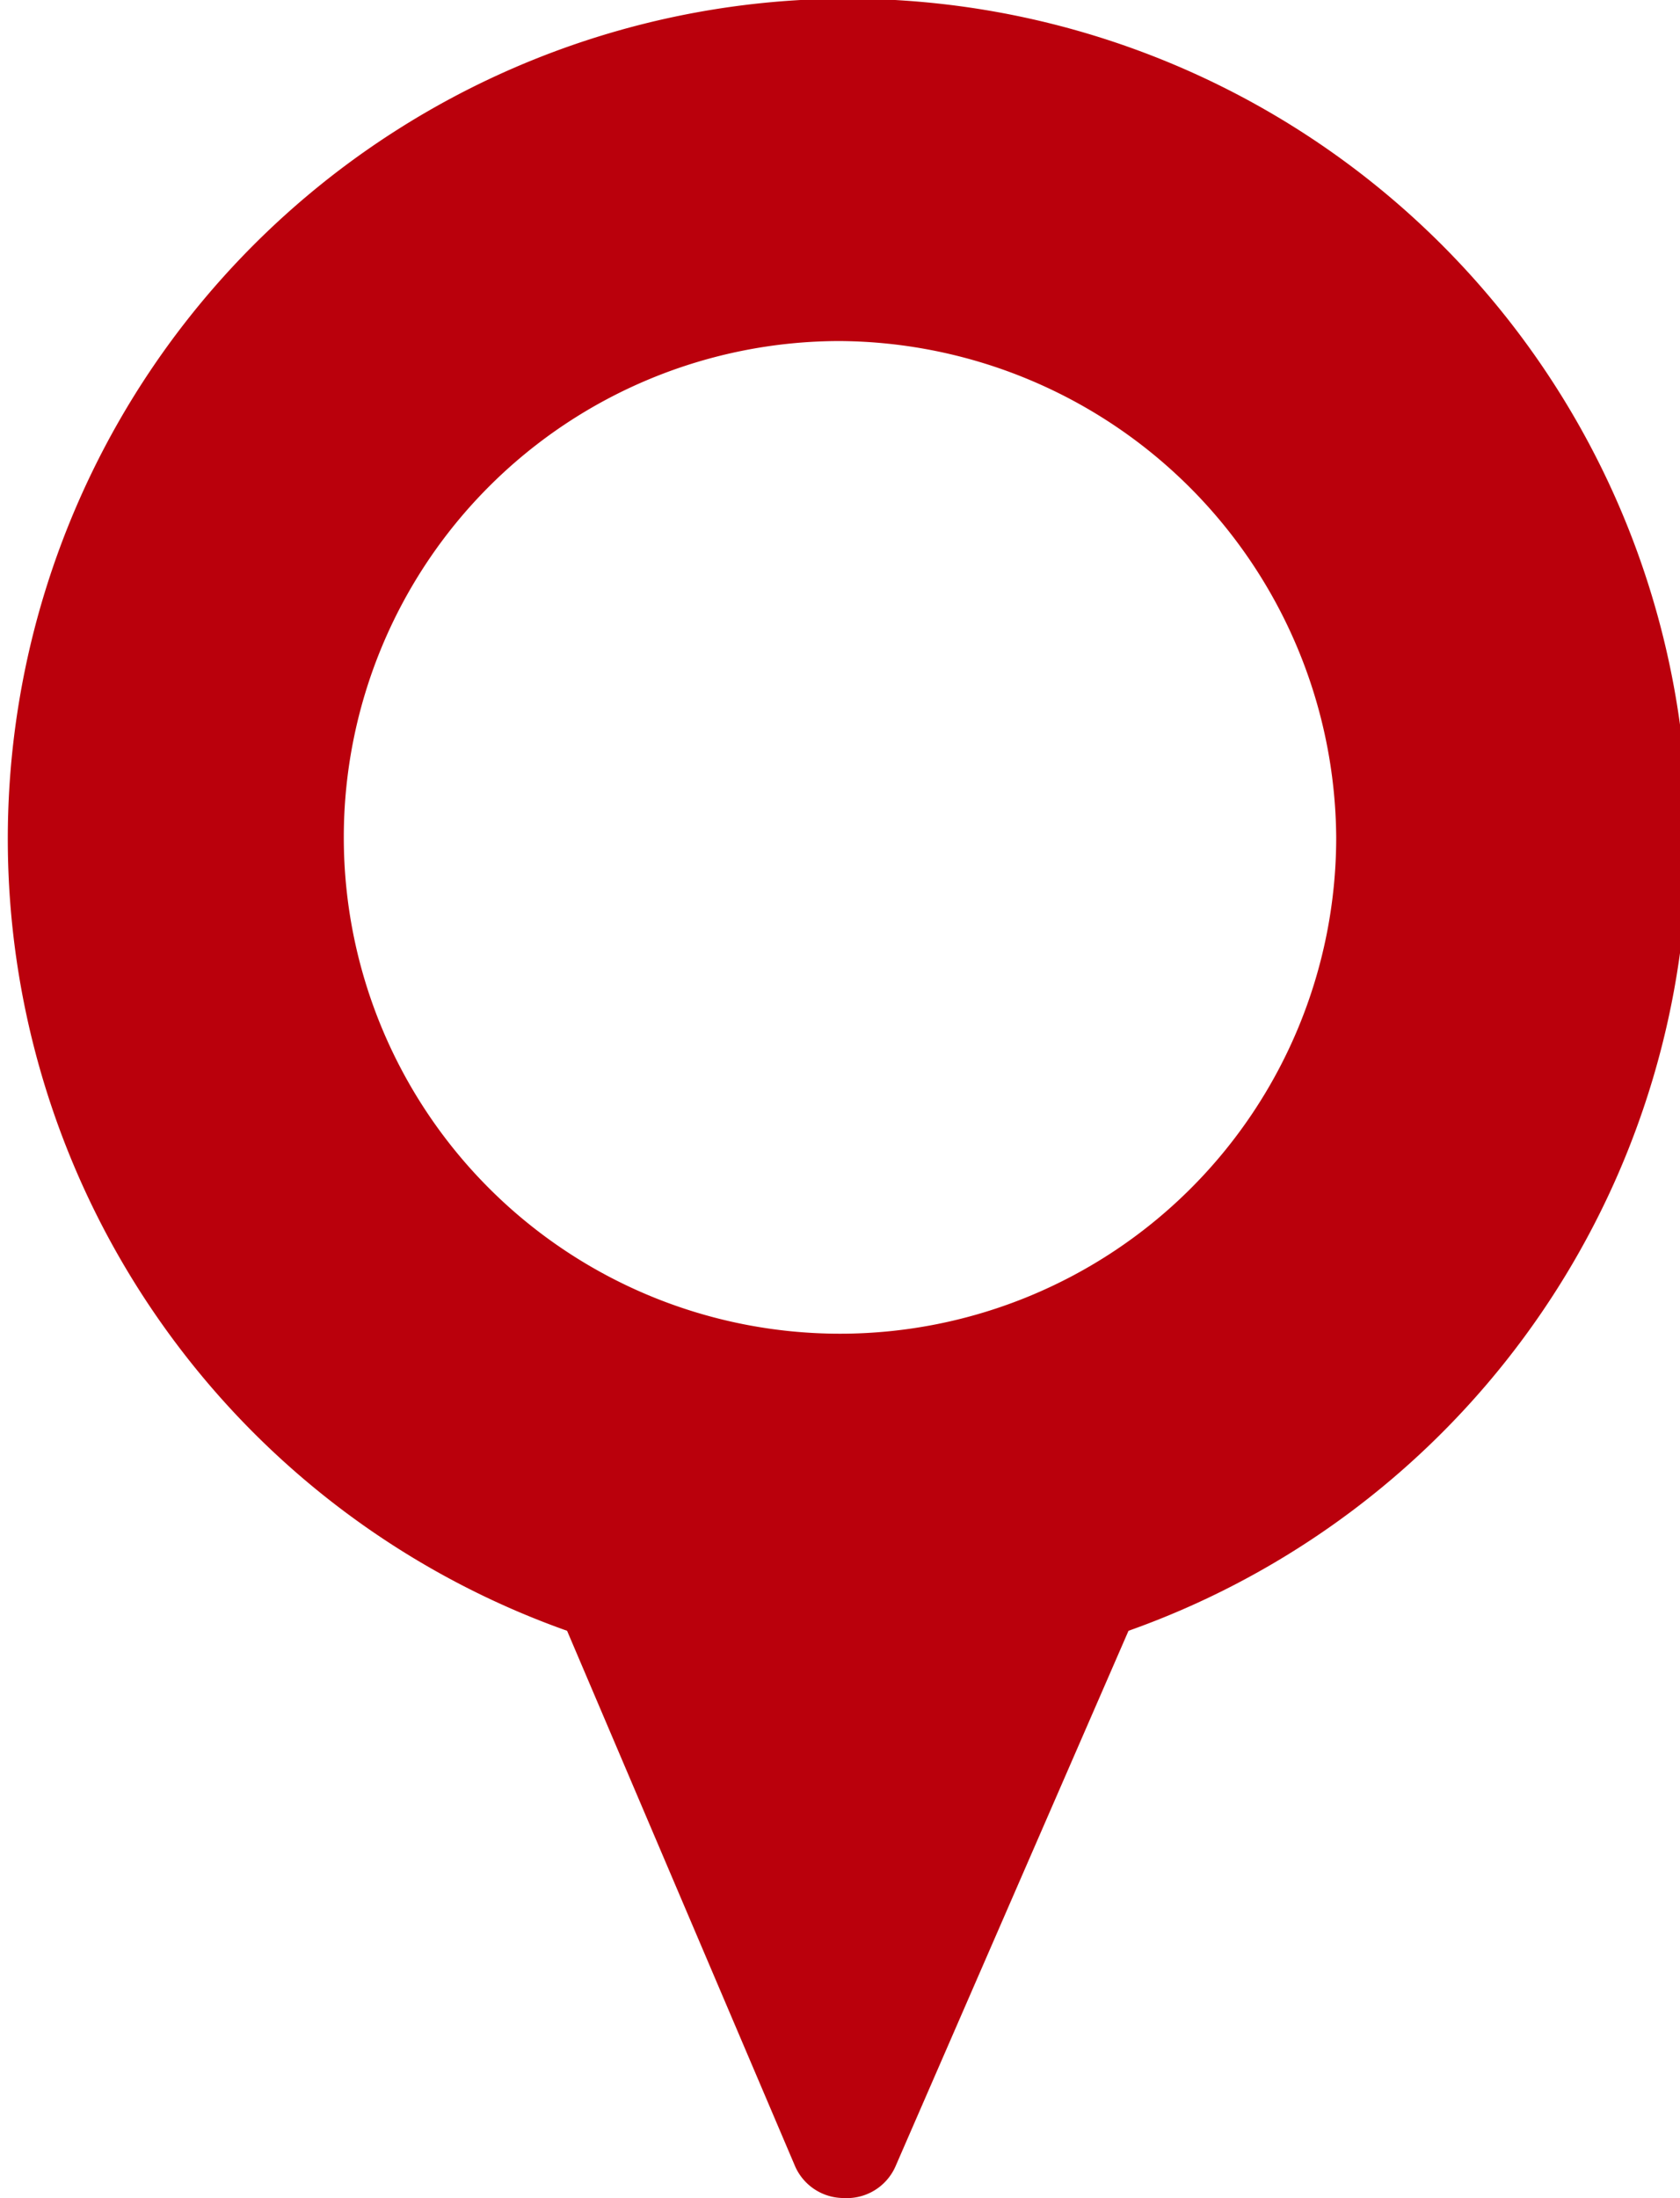 <svg viewBox="0 0 23.7 31" xmlns="http://www.w3.org/2000/svg"><path d="m11.9 31a.75.75 0 0 1 -.68-.44l-3.22-7.56a11.85 11.85 0 1 1 7.92 0l-3.29 7.56a.75.75 0 0 1 -.73.44zm-.05-26.19a7 7 0 1 0 7 7 7.05 7.05 0 0 0 -7-7z" fill="#ba000c"/></svg>